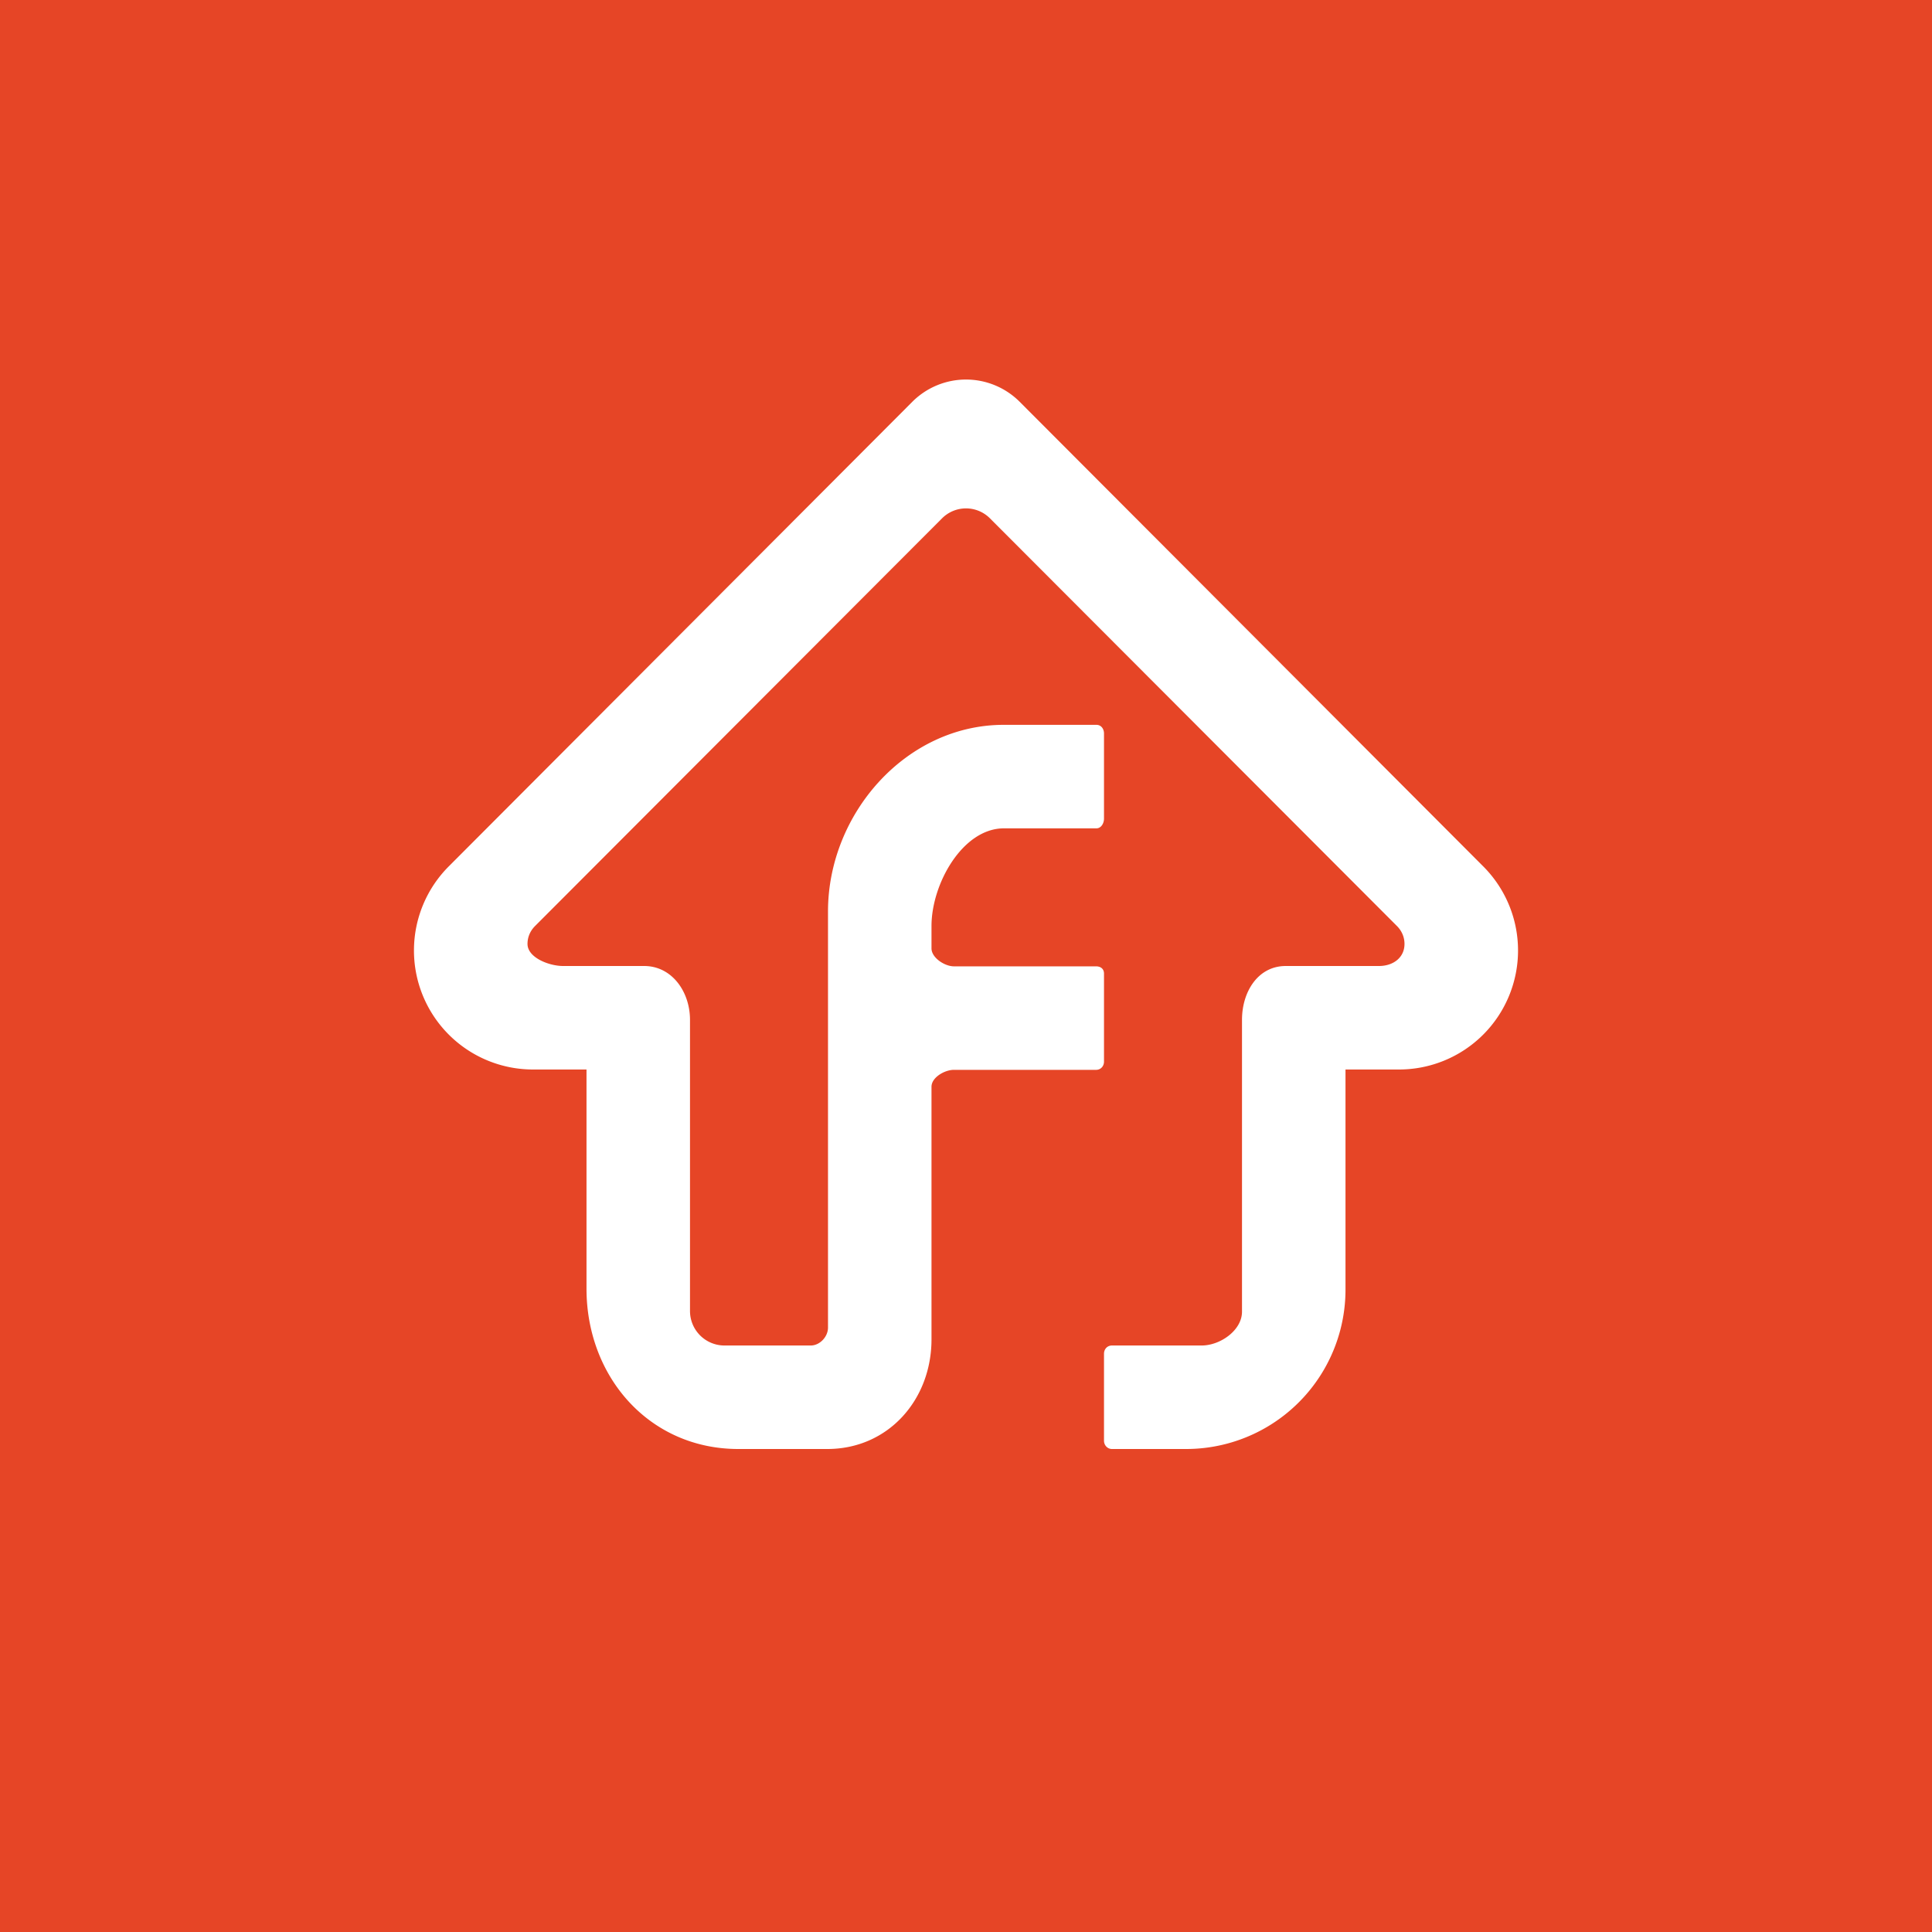 <svg width="56" height="56" viewBox="0 0 56 56" xmlns="http://www.w3.org/2000/svg"><path fill="#E64526" d="M0 0h56v56H0z"/><path d="M32 39.24v2.52c0 .13.1.24.23.24h2.16A4.62 4.62 0 0 0 39 37.35V31h1.53a3.45 3.45 0 0 0 2.45-5.9L29.55 11.64a2.2 2.2 0 0 0-3.1 0L13.02 25.1a3.45 3.45 0 0 0 2.45 5.9H17v6.35c0 2.57 1.83 4.65 4.4 4.65h2.58c1.76 0 3.02-1.42 3.02-3.18V31.5c0-.27.38-.49.65-.49h4.12c.13 0 .23-.1.23-.24v-2.55c0-.14-.1-.21-.23-.21h-4.12c-.27 0-.65-.25-.65-.52v-.65c0-1.22.9-2.83 2.1-2.83h2.68c.14 0 .22-.15.22-.28v-2.47c0-.13-.08-.25-.22-.25h-2.67C26.27 21 24 23.58 24 26.42v12.06c0 .27-.24.52-.5.52h-2.52a1 1 0 0 1-.98-1v-8.44c0-.81-.52-1.56-1.33-1.56h-2.35c-.4 0-1.03-.24-1.03-.64 0-.2.08-.38.22-.52l11.8-11.82a.98.98 0 0 1 1.38 0l11.8 11.82c.14.14.22.32.22.52 0 .4-.33.64-.74.64h-2.7c-.81 0-1.27.75-1.27 1.56v8.46c0 .54-.63.98-1.17.98h-2.6c-.13 0-.23.1-.23.24Z" fill="#fff"/></svg>